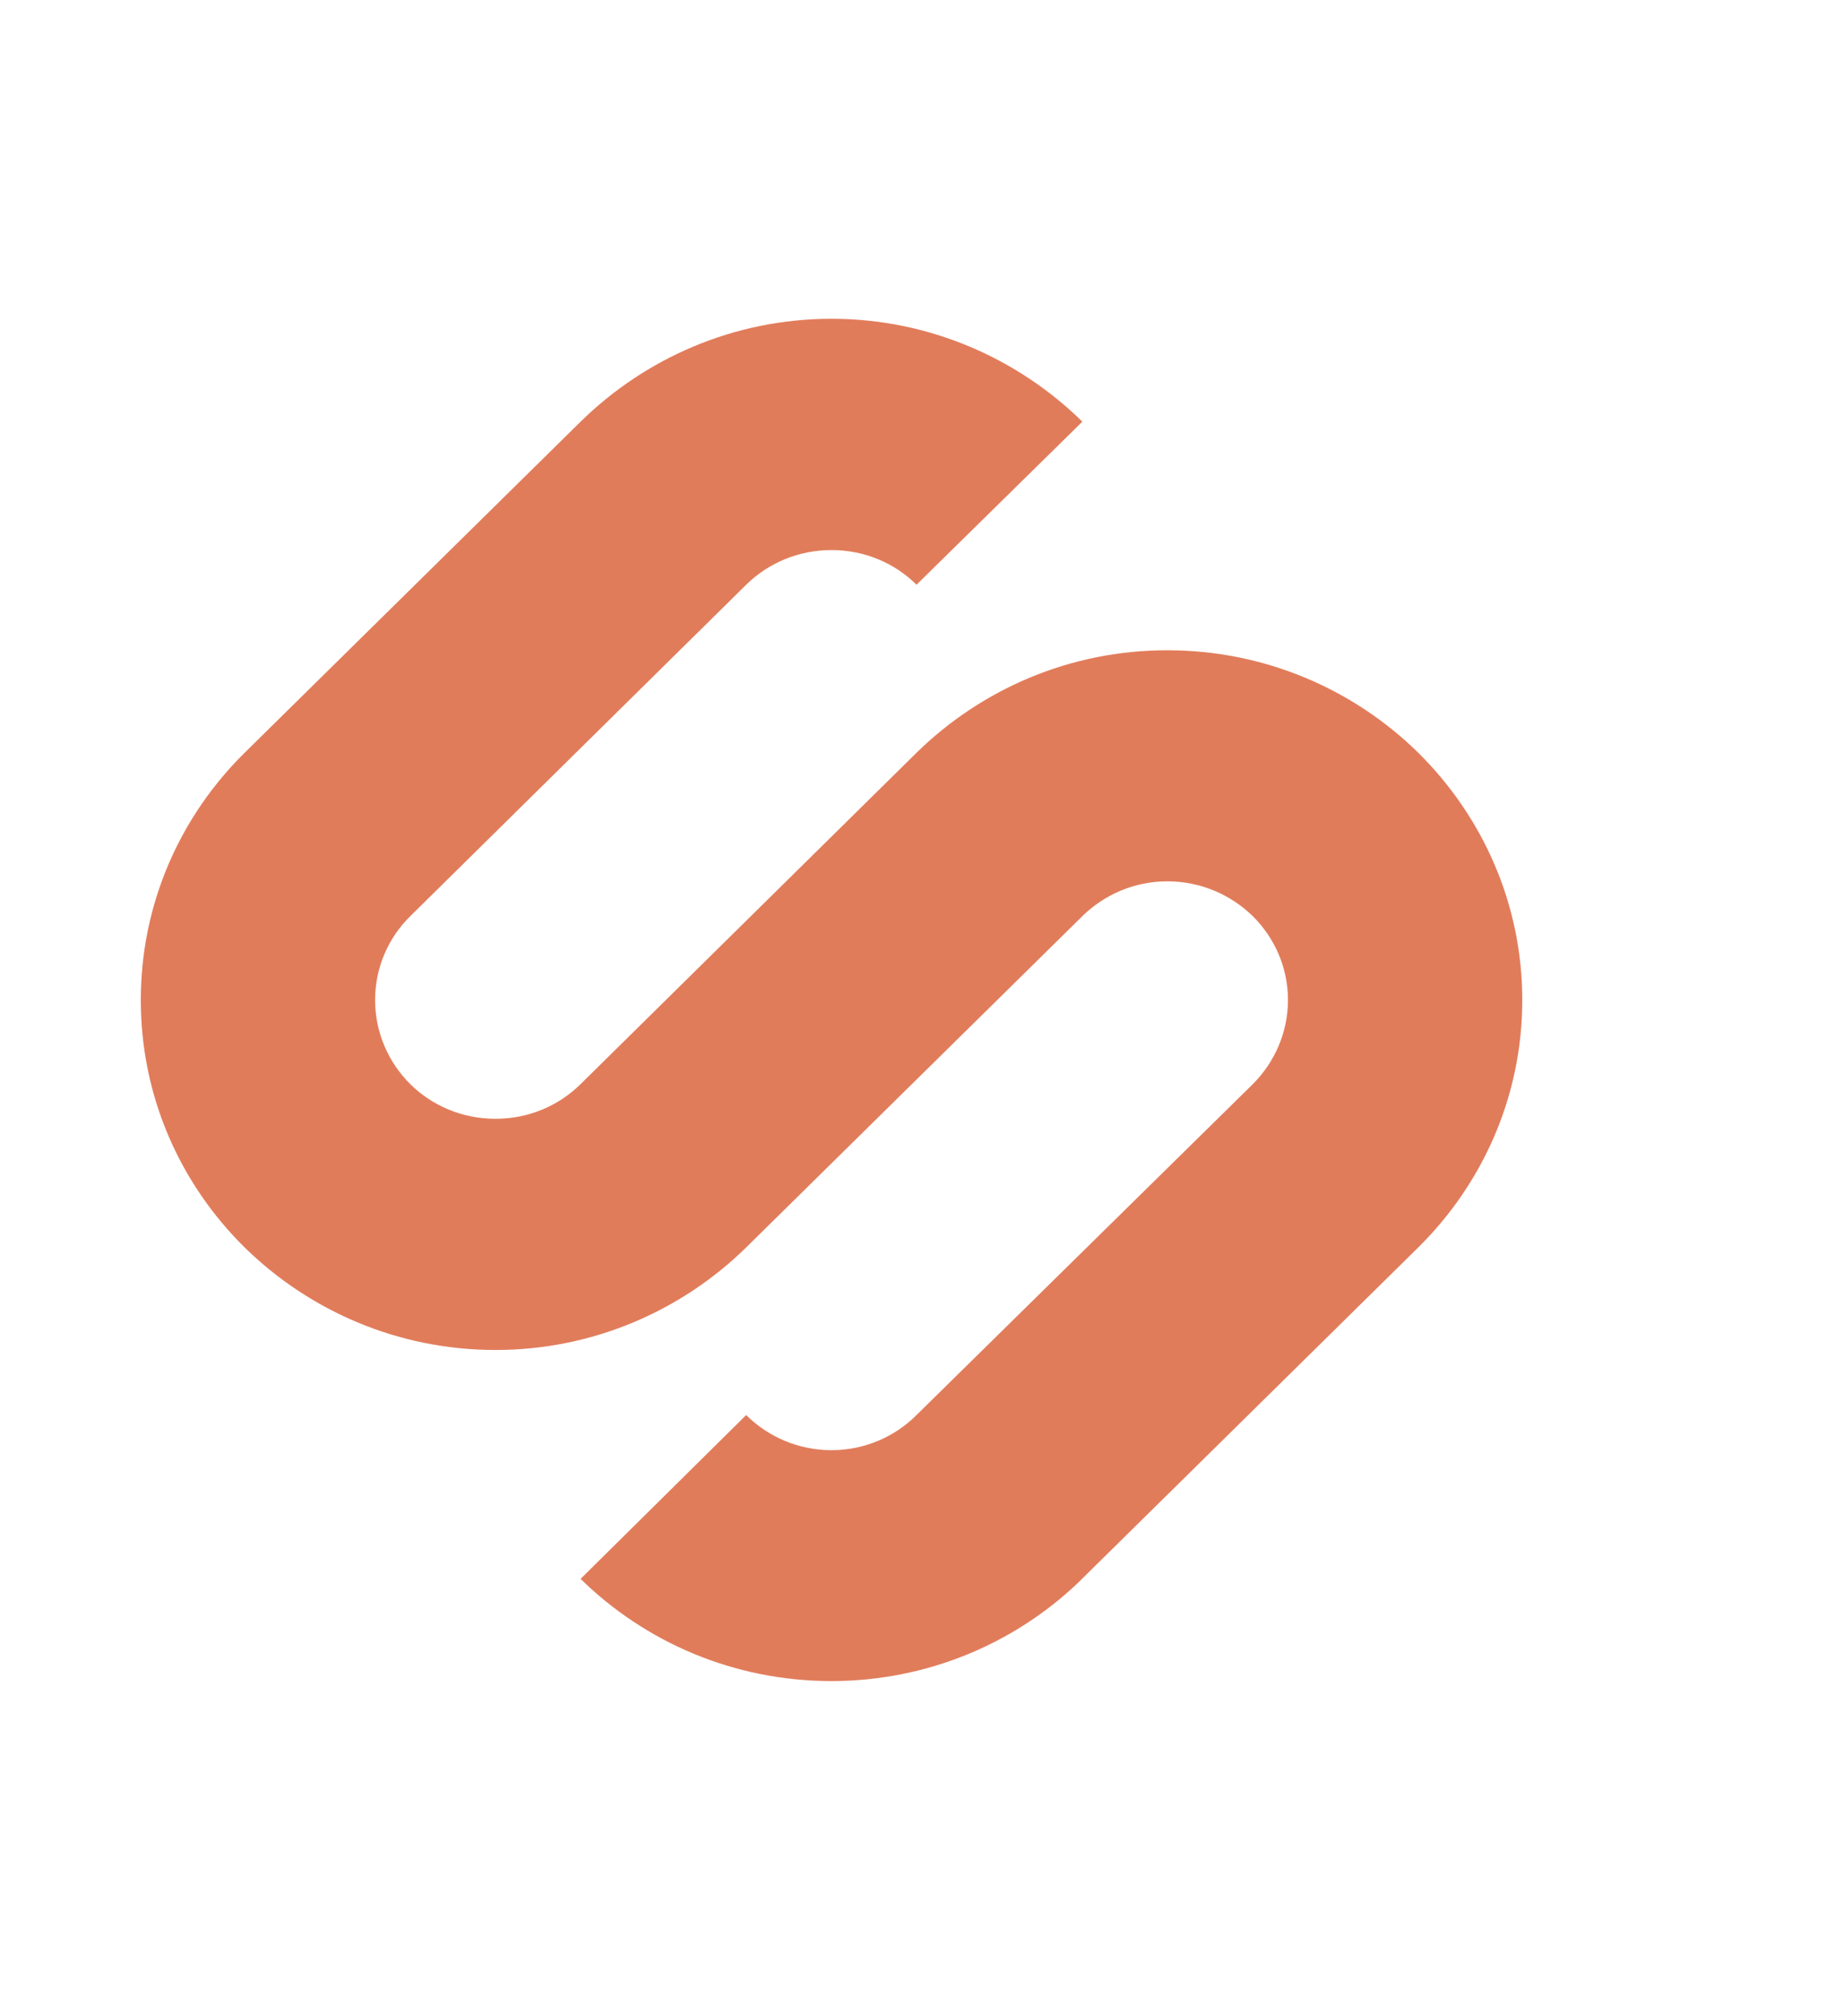 <?xml version="1.0" encoding="UTF-8"?> <svg xmlns="http://www.w3.org/2000/svg" width="43" height="47" viewBox="0 0 43 47" fill="none"><path d="M33.09 29.087L25.142 36.916C23.653 38.329 21.62 39.198 19.399 39.198C17.115 39.198 15.046 38.286 13.546 36.815L17.409 32.995C17.918 33.5 18.623 33.814 19.399 33.814C20.175 33.814 20.88 33.5 21.384 32.995L29.23 25.279C29.731 24.779 30.05 24.082 30.05 23.319C30.05 22.549 29.731 21.86 29.23 21.363C28.718 20.864 28.017 20.55 27.233 20.55C26.462 20.55 25.76 20.864 25.252 21.363L17.409 29.087C15.909 30.558 13.841 31.478 11.561 31.478C9.276 31.478 7.208 30.558 5.708 29.087C4.207 27.608 3.285 25.571 3.285 23.319C3.285 21.07 4.207 19.032 5.708 17.552L13.546 9.832C15.047 8.359 17.115 7.433 19.4 7.433C21.68 7.433 23.752 8.359 25.253 9.832L21.384 13.634C20.881 13.134 20.176 12.826 19.4 12.826C18.624 12.826 17.918 13.134 17.41 13.634L9.572 21.363C9.067 21.86 8.752 22.549 8.752 23.319C8.752 24.082 9.067 24.778 9.572 25.279C10.079 25.78 10.781 26.087 11.561 26.087C12.34 26.087 13.038 25.78 13.546 25.279L21.384 17.552C22.889 16.078 24.953 15.162 27.233 15.162C29.518 15.162 31.59 16.078 33.09 17.552C34.587 19.032 35.517 21.07 35.517 23.319C35.517 25.571 34.587 27.608 33.09 29.087Z" fill="#E17C5B"></path></svg> 